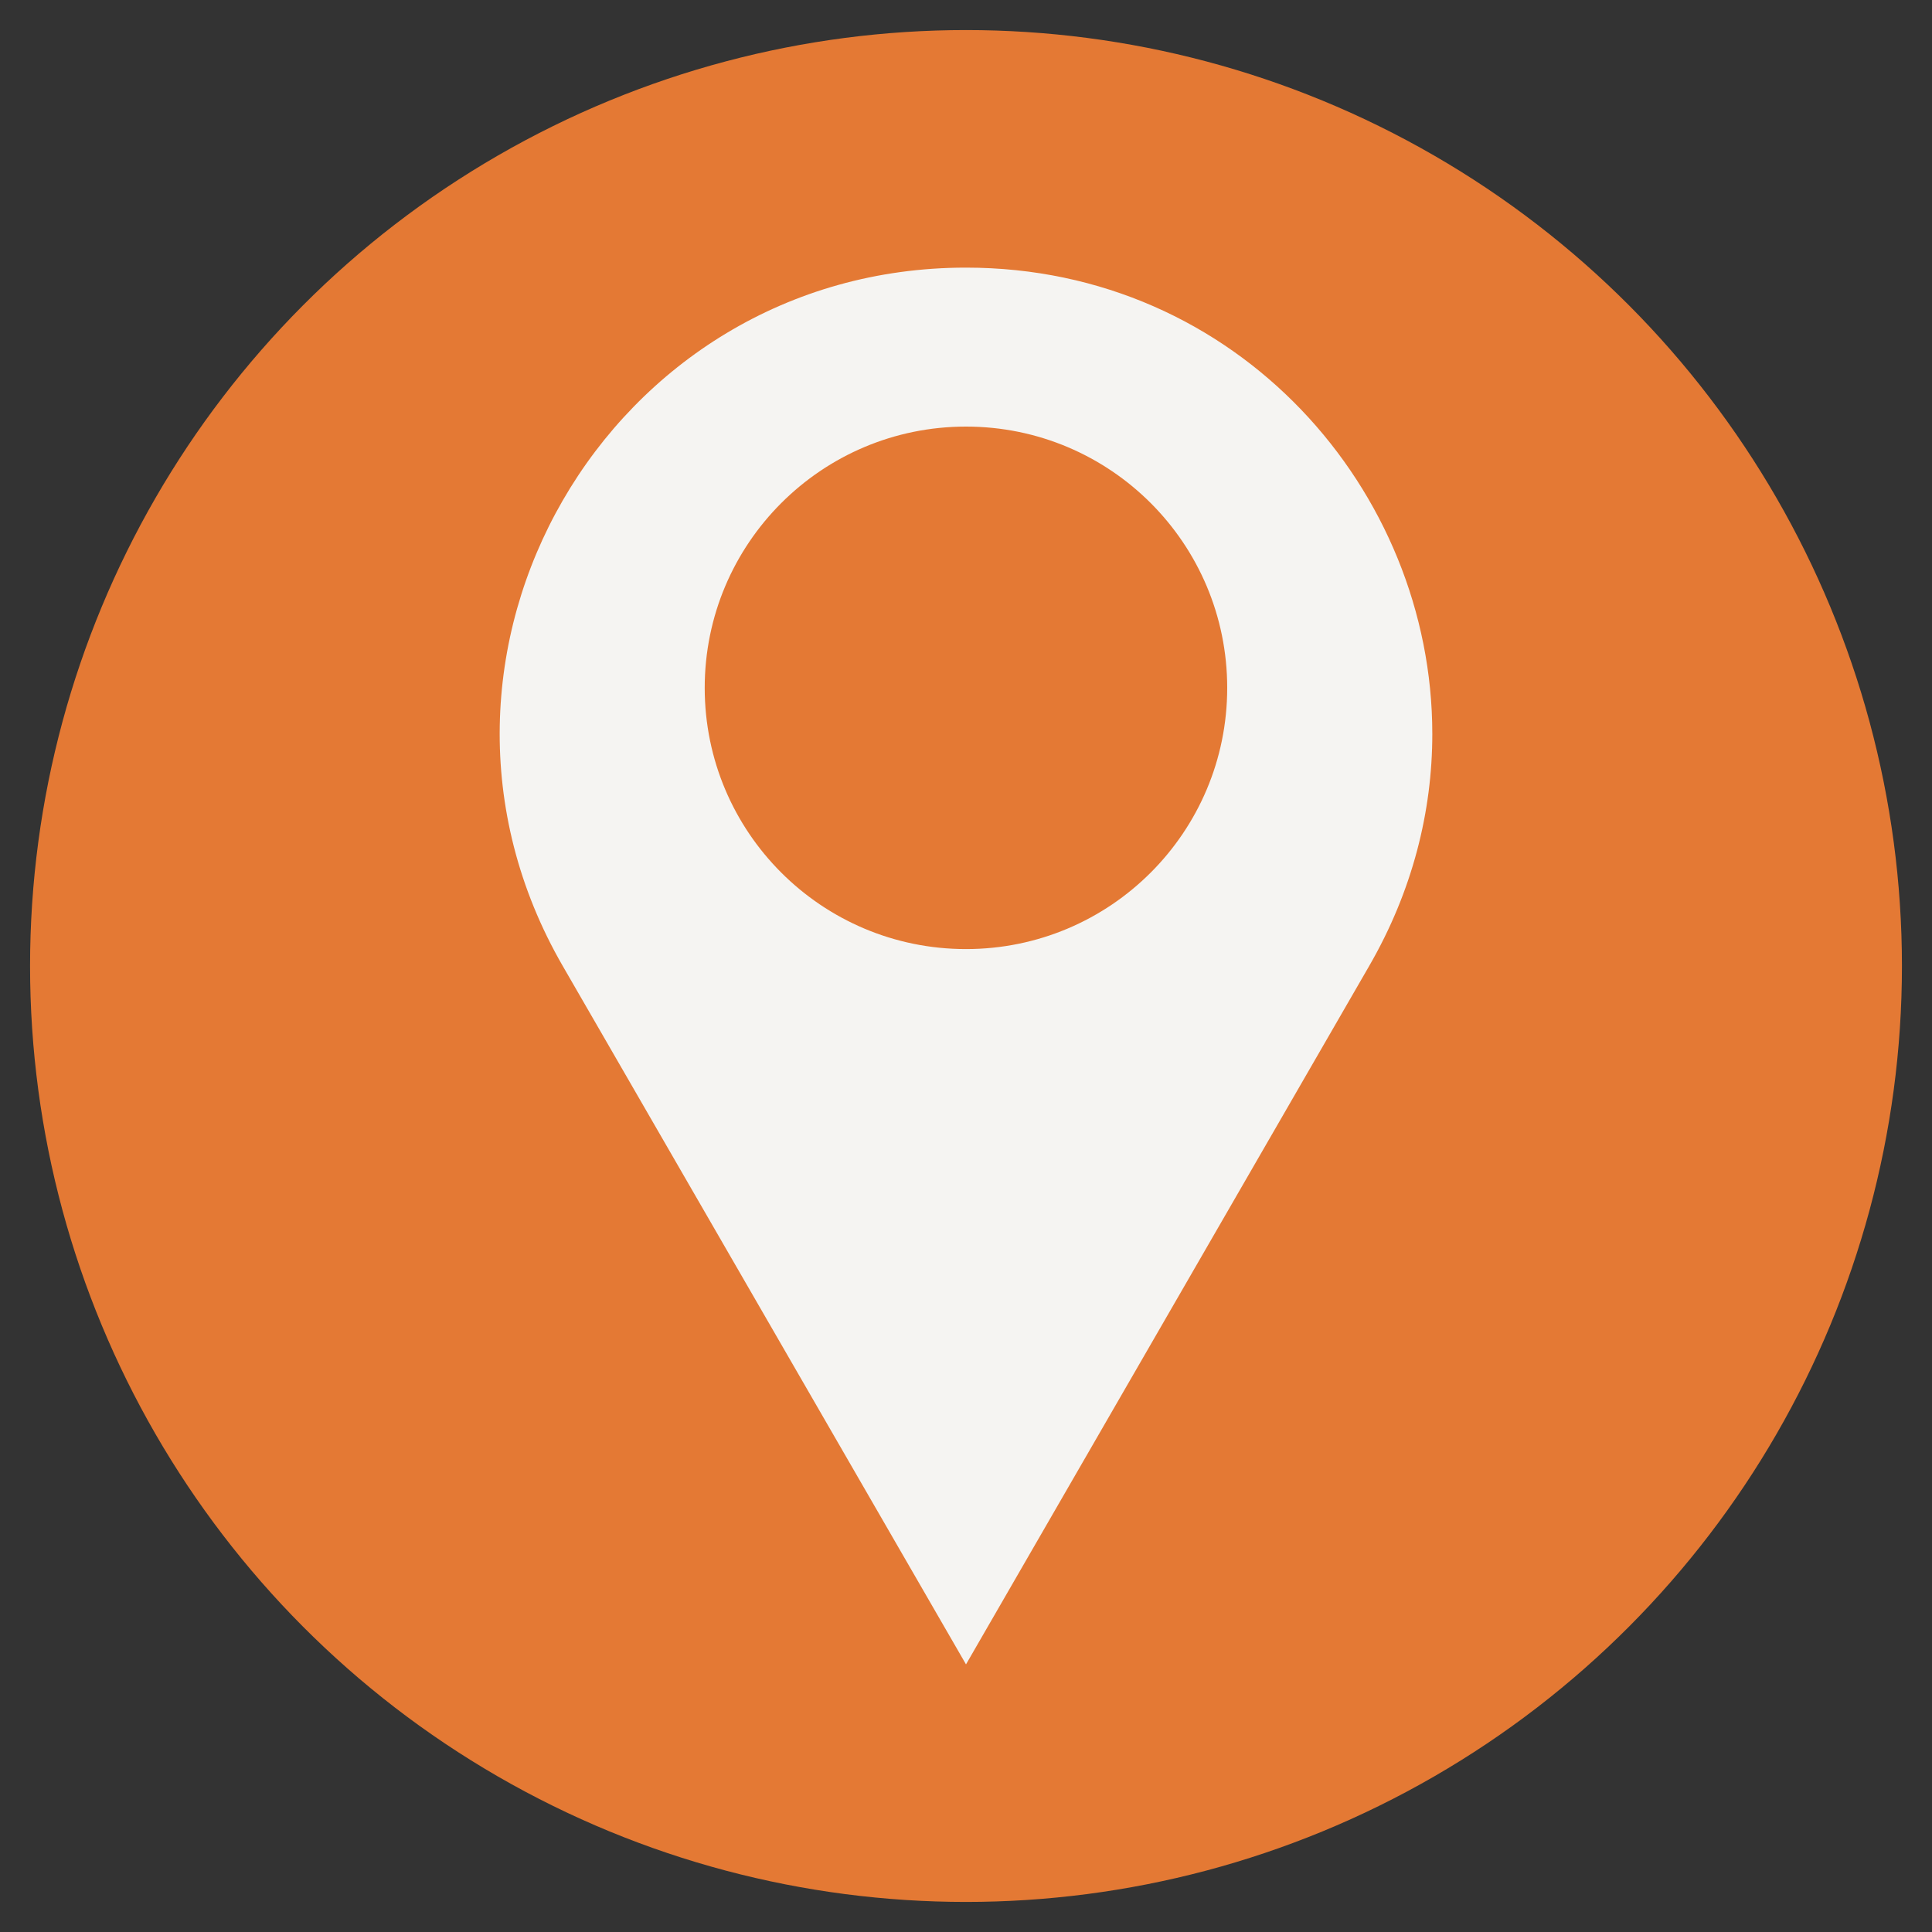 <?xml version="1.0" encoding="UTF-8"?> <svg xmlns="http://www.w3.org/2000/svg" viewBox="0 0 250 250"><rect x="0" y="0" width="250" height="250" fill="#333333" stroke="none"/><defs><style>.cls-1{fill:#f5f4f2;}.cls-2{fill:#e47934;}</style></defs><circle class="cls-2" cx="125" cy="125" r="121.11"></circle><path class="cls-1" d="m125,34.63c-46.38,0-75.37,50.21-52.18,90.37l52.18,90.37,52.17-90.37c5.61-9.71,8.17-20,8.17-30.03,0-31.47-25.17-60.34-60.34-60.34Zm0,88.18c-18.68,0-33.81-15.13-33.81-33.8s15.13-33.81,33.81-33.81,33.8,15.13,33.8,33.81-15.13,33.8-33.8,33.8Z"></path></svg> 